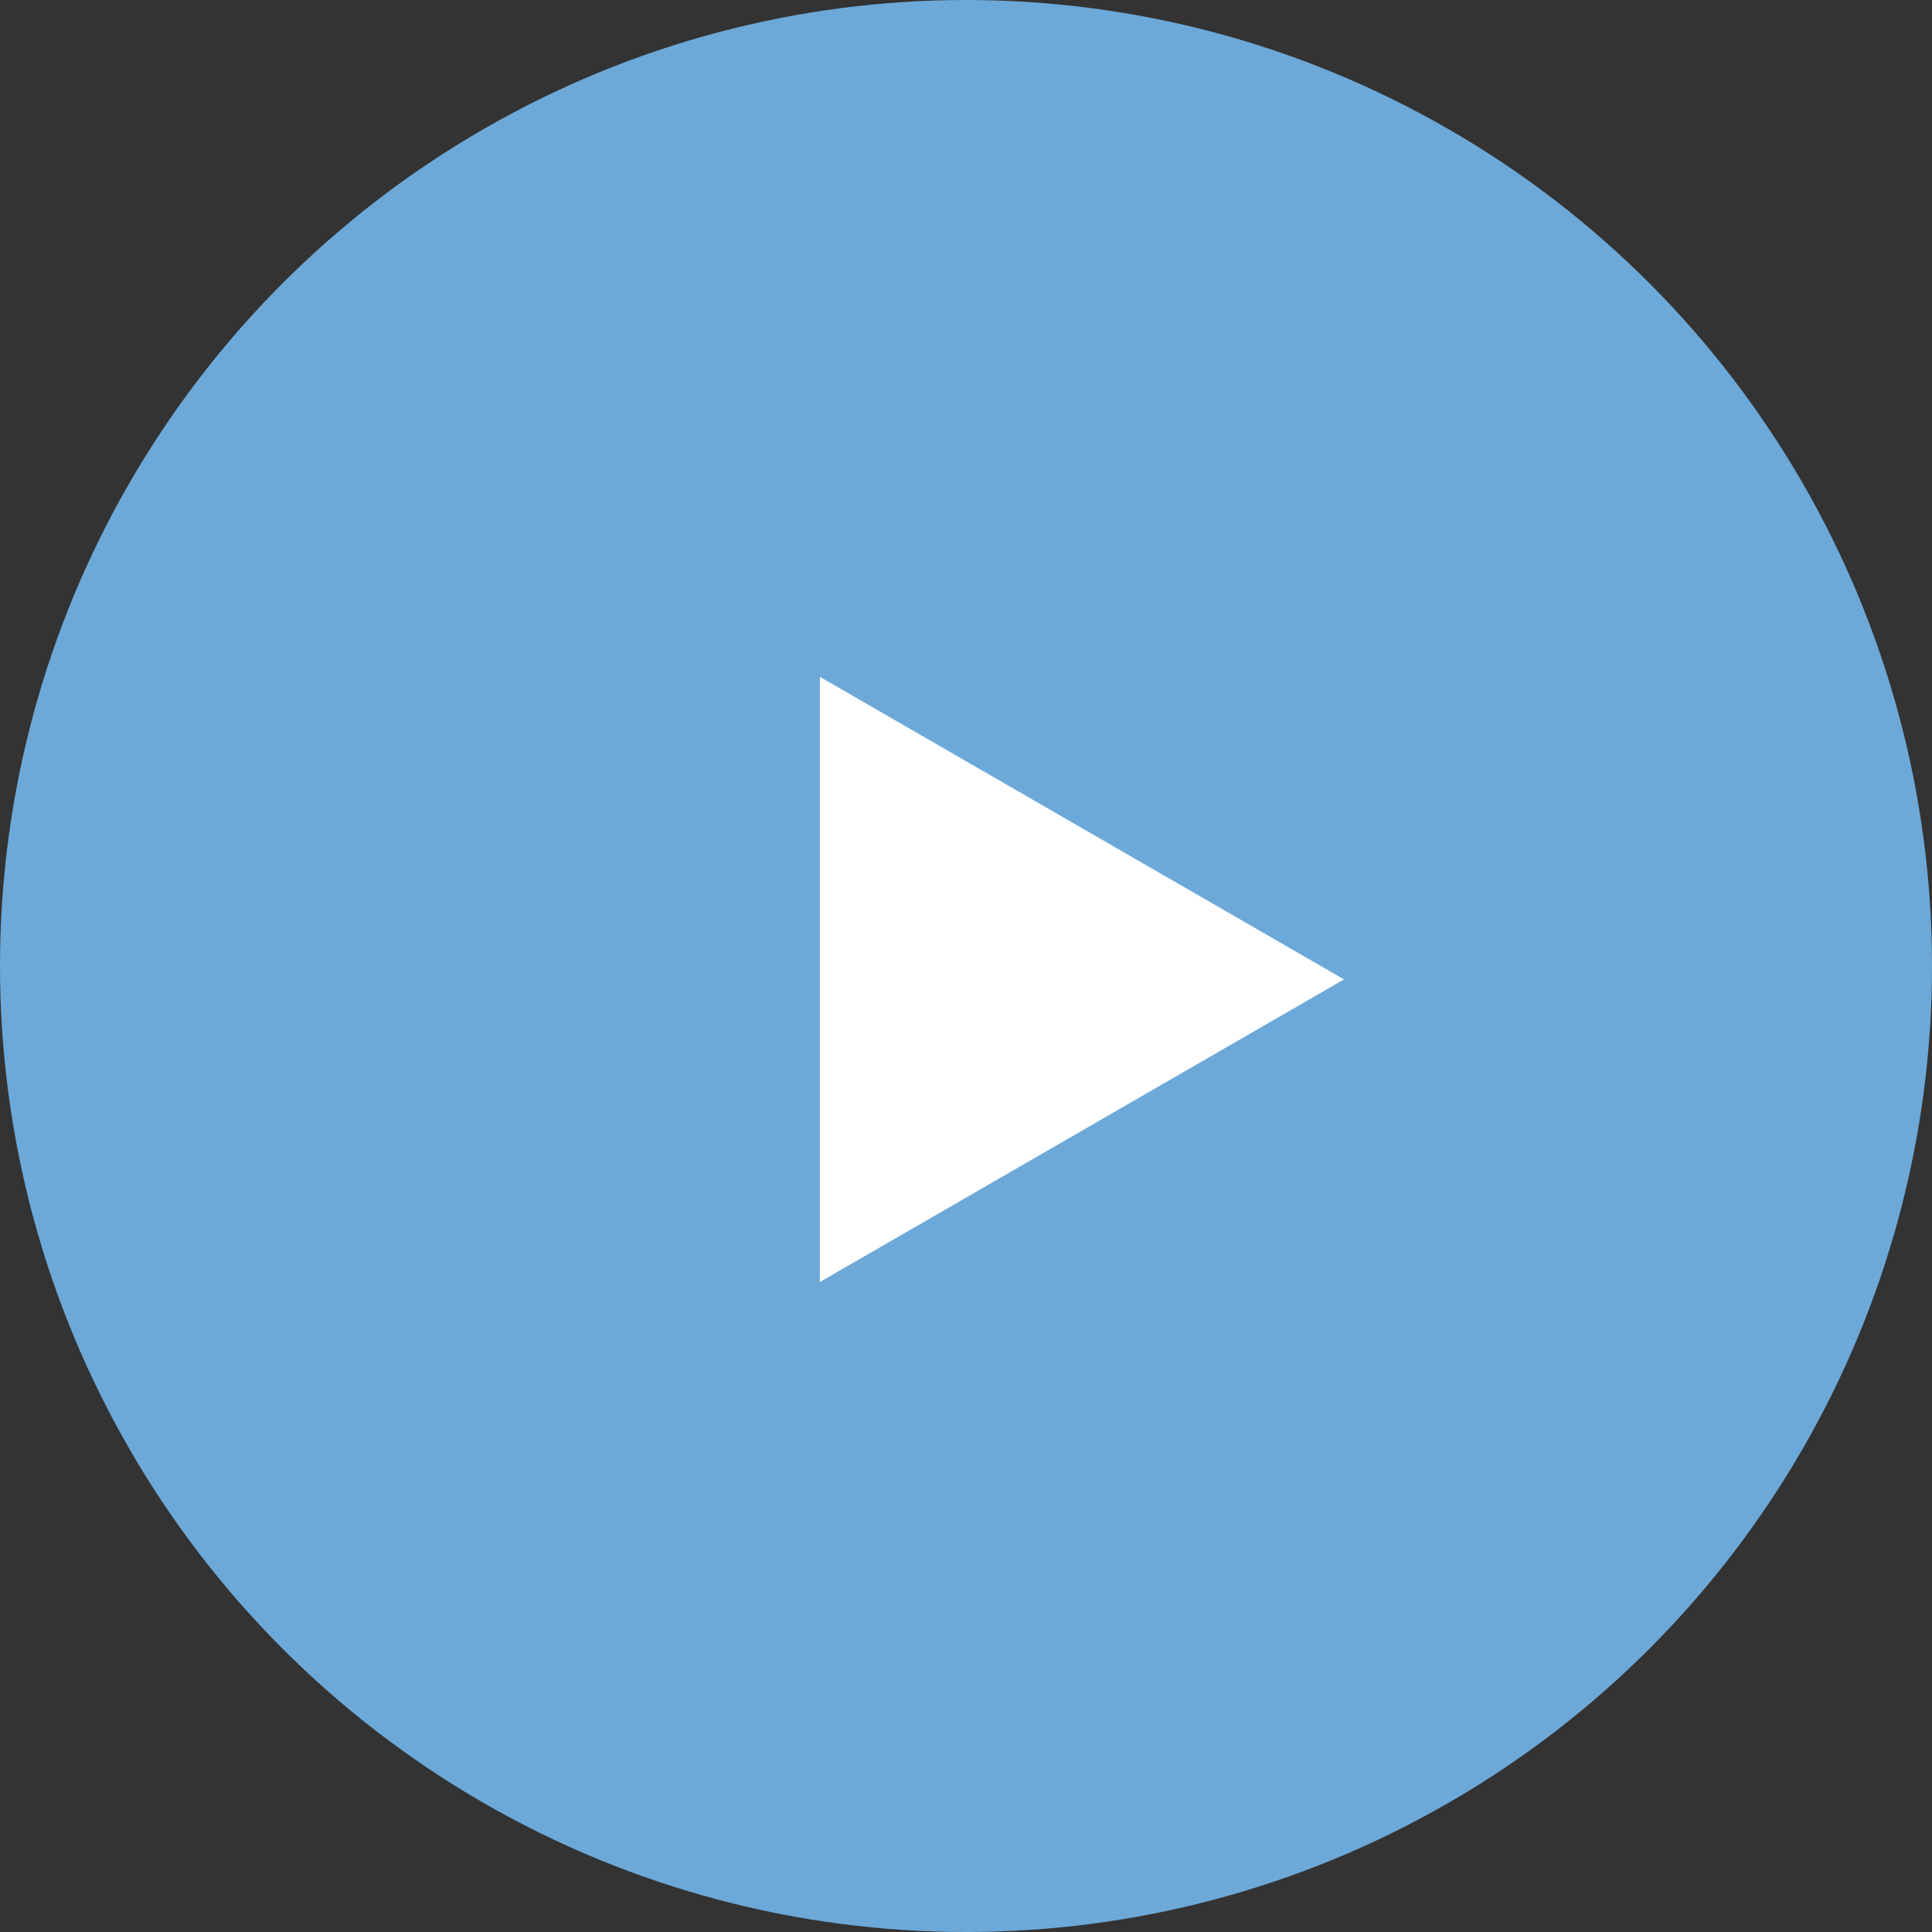 <?xml version="1.0" encoding="UTF-8"?> <svg xmlns="http://www.w3.org/2000/svg" width="46" height="46" viewBox="0 0 46 46" fill="none"><rect x="0" y="0" width="46" height="46" fill="#333333" stroke="none"/> <circle cx="23" cy="23" r="23" fill="#6CA9D9"></circle> <path d="M32 23.319L19.521 30.524L19.521 16.115L32 23.319Z" fill="white"></path> </svg> 